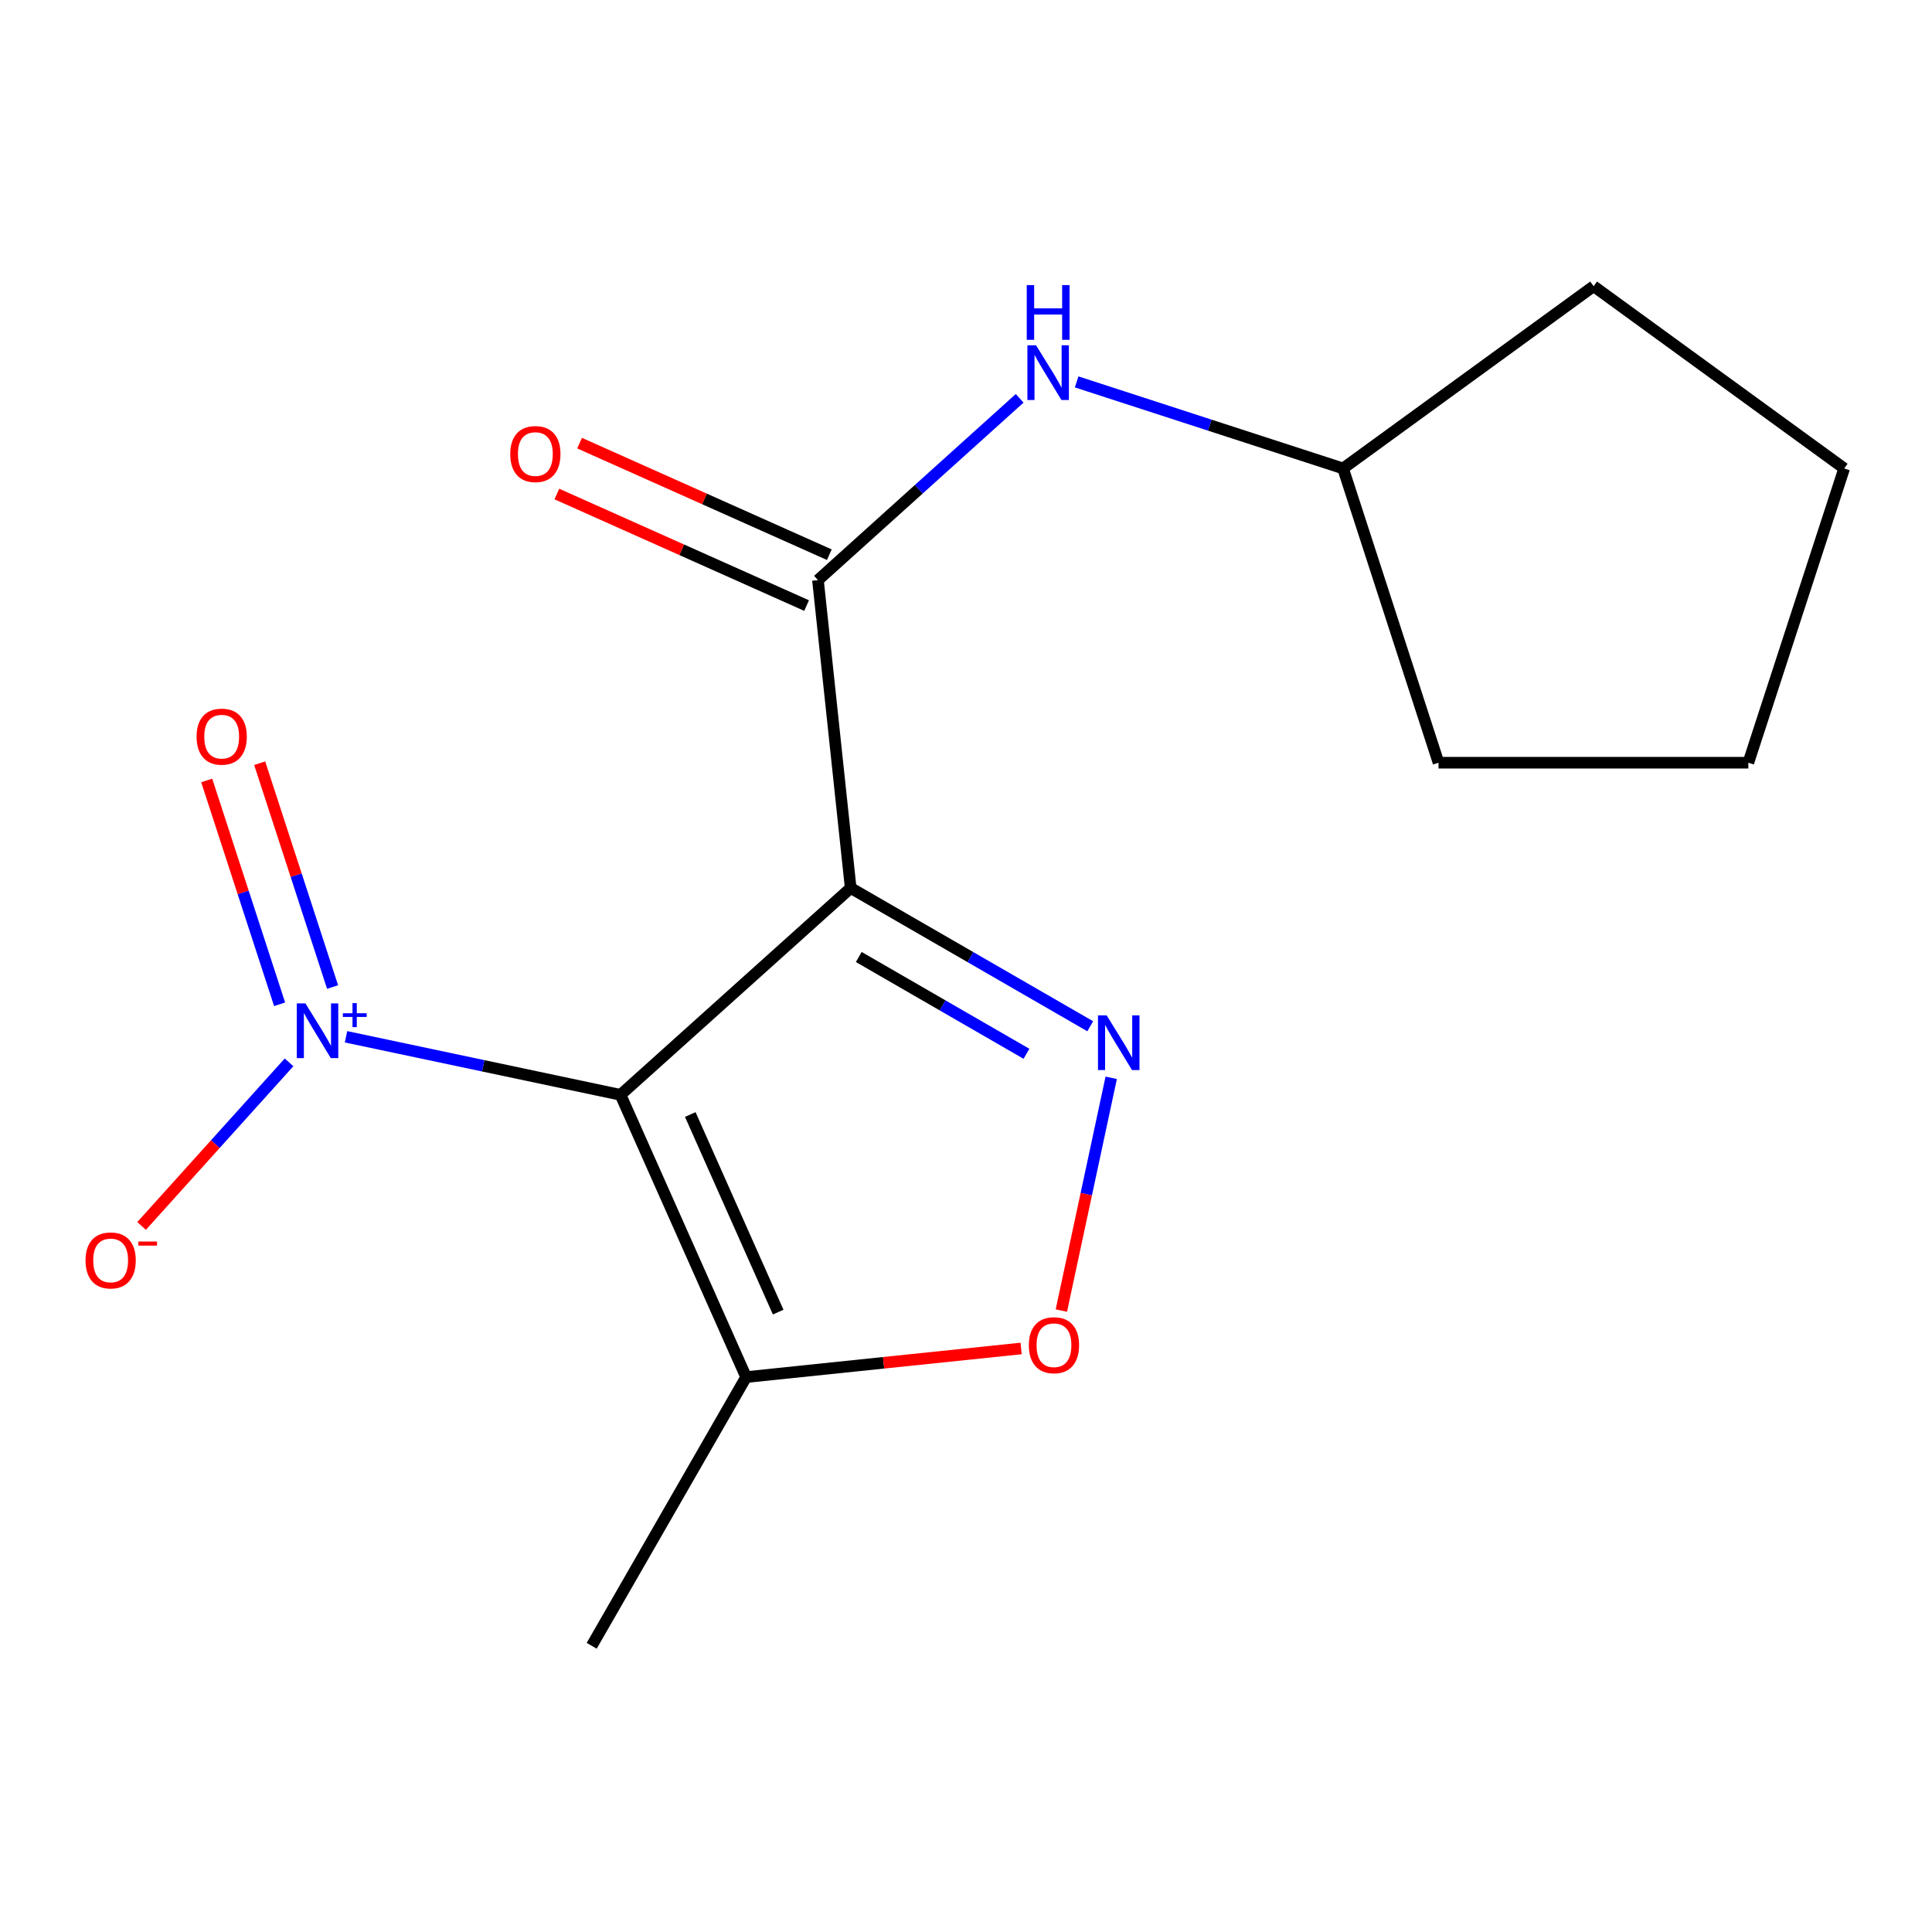 <?xml version='1.0' encoding='iso-8859-1'?>
<svg version='1.1' baseProfile='full'
              xmlns='http://www.w3.org/2000/svg'
                      xmlns:rdkit='http://www.rdkit.org/xml'
                      xmlns:xlink='http://www.w3.org/1999/xlink'
                  xml:space='preserve'
width='1000px' height='1000px' viewBox='0 0 1000 1000'>
<!-- END OF HEADER -->
<rect style='opacity:1.0;fill:#FFFFFF;stroke:none' width='1000' height='1000' x='0' y='0'> </rect>
<path class='bond-0' d='M 321.182,566.687 L 440.311,459.623' style='fill:none;fill-rule:evenodd;stroke:#000000;stroke-width:6px;stroke-linecap:butt;stroke-linejoin:miter;stroke-opacity:1' />
<path class='bond-2' d='M 321.182,566.687 L 250.14,551.663' style='fill:none;fill-rule:evenodd;stroke:#000000;stroke-width:6px;stroke-linecap:butt;stroke-linejoin:miter;stroke-opacity:1' />
<path class='bond-2' d='M 250.14,551.663 L 179.098,536.638' style='fill:none;fill-rule:evenodd;stroke:#0000FF;stroke-width:6px;stroke-linecap:butt;stroke-linejoin:miter;stroke-opacity:1' />
<path class='bond-4' d='M 321.182,566.687 L 386.186,712.782' style='fill:none;fill-rule:evenodd;stroke:#000000;stroke-width:6px;stroke-linecap:butt;stroke-linejoin:miter;stroke-opacity:1' />
<path class='bond-4' d='M 357.283,576.877 L 402.786,679.144' style='fill:none;fill-rule:evenodd;stroke:#000000;stroke-width:6px;stroke-linecap:butt;stroke-linejoin:miter;stroke-opacity:1' />
<path class='bond-1' d='M 440.311,459.623 L 502.309,495.408' style='fill:none;fill-rule:evenodd;stroke:#000000;stroke-width:6px;stroke-linecap:butt;stroke-linejoin:miter;stroke-opacity:1' />
<path class='bond-1' d='M 502.309,495.408 L 564.307,531.194' style='fill:none;fill-rule:evenodd;stroke:#0000FF;stroke-width:6px;stroke-linecap:butt;stroke-linejoin:miter;stroke-opacity:1' />
<path class='bond-1' d='M 444.493,495.337 L 487.891,520.387' style='fill:none;fill-rule:evenodd;stroke:#000000;stroke-width:6px;stroke-linecap:butt;stroke-linejoin:miter;stroke-opacity:1' />
<path class='bond-1' d='M 487.891,520.387 L 531.29,545.437' style='fill:none;fill-rule:evenodd;stroke:#0000FF;stroke-width:6px;stroke-linecap:butt;stroke-linejoin:miter;stroke-opacity:1' />
<path class='bond-3' d='M 440.311,459.623 L 423.375,300.276' style='fill:none;fill-rule:evenodd;stroke:#000000;stroke-width:6px;stroke-linecap:butt;stroke-linejoin:miter;stroke-opacity:1' />
<path class='bond-16' d='M 575.162,557.866 L 562.26,618.104' style='fill:none;fill-rule:evenodd;stroke:#0000FF;stroke-width:6px;stroke-linecap:butt;stroke-linejoin:miter;stroke-opacity:1' />
<path class='bond-16' d='M 562.26,618.104 L 549.357,678.342' style='fill:none;fill-rule:evenodd;stroke:#FF0000;stroke-width:6px;stroke-linecap:butt;stroke-linejoin:miter;stroke-opacity:1' />
<path class='bond-7' d='M 149.613,549.87 L 111.45,592.207' style='fill:none;fill-rule:evenodd;stroke:#0000FF;stroke-width:6px;stroke-linecap:butt;stroke-linejoin:miter;stroke-opacity:1' />
<path class='bond-7' d='M 111.45,592.207 L 73.287,634.544' style='fill:none;fill-rule:evenodd;stroke:#FF0000;stroke-width:6px;stroke-linecap:butt;stroke-linejoin:miter;stroke-opacity:1' />
<path class='bond-8' d='M 172.146,510.889 L 153.279,452.959' style='fill:none;fill-rule:evenodd;stroke:#0000FF;stroke-width:6px;stroke-linecap:butt;stroke-linejoin:miter;stroke-opacity:1' />
<path class='bond-8' d='M 153.279,452.959 L 134.412,395.029' style='fill:none;fill-rule:evenodd;stroke:#FF0000;stroke-width:6px;stroke-linecap:butt;stroke-linejoin:miter;stroke-opacity:1' />
<path class='bond-8' d='M 144.723,519.821 L 125.856,461.89' style='fill:none;fill-rule:evenodd;stroke:#0000FF;stroke-width:6px;stroke-linecap:butt;stroke-linejoin:miter;stroke-opacity:1' />
<path class='bond-8' d='M 125.856,461.89 L 106.989,403.96' style='fill:none;fill-rule:evenodd;stroke:#FF0000;stroke-width:6px;stroke-linecap:butt;stroke-linejoin:miter;stroke-opacity:1' />
<path class='bond-6' d='M 423.375,300.276 L 475.572,253.224' style='fill:none;fill-rule:evenodd;stroke:#000000;stroke-width:6px;stroke-linecap:butt;stroke-linejoin:miter;stroke-opacity:1' />
<path class='bond-6' d='M 475.572,253.224 L 527.77,206.172' style='fill:none;fill-rule:evenodd;stroke:#0000FF;stroke-width:6px;stroke-linecap:butt;stroke-linejoin:miter;stroke-opacity:1' />
<path class='bond-9' d='M 429.256,287.11 L 364.623,258.237' style='fill:none;fill-rule:evenodd;stroke:#000000;stroke-width:6px;stroke-linecap:butt;stroke-linejoin:miter;stroke-opacity:1' />
<path class='bond-9' d='M 364.623,258.237 L 299.99,229.365' style='fill:none;fill-rule:evenodd;stroke:#FF0000;stroke-width:6px;stroke-linecap:butt;stroke-linejoin:miter;stroke-opacity:1' />
<path class='bond-9' d='M 417.493,313.443 L 352.86,284.571' style='fill:none;fill-rule:evenodd;stroke:#000000;stroke-width:6px;stroke-linecap:butt;stroke-linejoin:miter;stroke-opacity:1' />
<path class='bond-9' d='M 352.86,284.571 L 288.227,255.698' style='fill:none;fill-rule:evenodd;stroke:#FF0000;stroke-width:6px;stroke-linecap:butt;stroke-linejoin:miter;stroke-opacity:1' />
<path class='bond-5' d='M 386.186,712.782 L 457.357,705.375' style='fill:none;fill-rule:evenodd;stroke:#000000;stroke-width:6px;stroke-linecap:butt;stroke-linejoin:miter;stroke-opacity:1' />
<path class='bond-5' d='M 457.357,705.375 L 528.527,697.968' style='fill:none;fill-rule:evenodd;stroke:#FF0000;stroke-width:6px;stroke-linecap:butt;stroke-linejoin:miter;stroke-opacity:1' />
<path class='bond-11' d='M 386.186,712.782 L 306.264,851.86' style='fill:none;fill-rule:evenodd;stroke:#000000;stroke-width:6px;stroke-linecap:butt;stroke-linejoin:miter;stroke-opacity:1' />
<path class='bond-10' d='M 557.273,197.668 L 626.221,220.067' style='fill:none;fill-rule:evenodd;stroke:#0000FF;stroke-width:6px;stroke-linecap:butt;stroke-linejoin:miter;stroke-opacity:1' />
<path class='bond-10' d='M 626.221,220.067 L 695.169,242.466' style='fill:none;fill-rule:evenodd;stroke:#000000;stroke-width:6px;stroke-linecap:butt;stroke-linejoin:miter;stroke-opacity:1' />
<path class='bond-12' d='M 695.169,242.466 L 824.857,148.14' style='fill:none;fill-rule:evenodd;stroke:#000000;stroke-width:6px;stroke-linecap:butt;stroke-linejoin:miter;stroke-opacity:1' />
<path class='bond-13' d='M 695.169,242.466 L 744.583,394.779' style='fill:none;fill-rule:evenodd;stroke:#000000;stroke-width:6px;stroke-linecap:butt;stroke-linejoin:miter;stroke-opacity:1' />
<path class='bond-15' d='M 824.857,148.14 L 954.545,242.466' style='fill:none;fill-rule:evenodd;stroke:#000000;stroke-width:6px;stroke-linecap:butt;stroke-linejoin:miter;stroke-opacity:1' />
<path class='bond-14' d='M 744.583,394.779 L 904.939,394.779' style='fill:none;fill-rule:evenodd;stroke:#000000;stroke-width:6px;stroke-linecap:butt;stroke-linejoin:miter;stroke-opacity:1' />
<path class='bond-17' d='M 904.939,394.779 L 954.545,242.466' style='fill:none;fill-rule:evenodd;stroke:#000000;stroke-width:6px;stroke-linecap:butt;stroke-linejoin:miter;stroke-opacity:1' />
<path  class='atom-2' d='M 572.792 525.544
L 582.072 540.544
Q 582.992 542.024, 584.472 544.704
Q 585.952 547.384, 586.032 547.544
L 586.032 525.544
L 589.792 525.544
L 589.792 553.864
L 585.912 553.864
L 575.952 537.464
Q 574.792 535.544, 573.552 533.344
Q 572.352 531.144, 571.992 530.464
L 571.992 553.864
L 568.312 553.864
L 568.312 525.544
L 572.792 525.544
' fill='#0000FF'/>
<path  class='atom-3' d='M 158.091 519.36
L 167.371 534.36
Q 168.291 535.84, 169.771 538.52
Q 171.251 541.2, 171.331 541.36
L 171.331 519.36
L 175.091 519.36
L 175.091 547.68
L 171.211 547.68
L 161.251 531.28
Q 160.091 529.36, 158.851 527.16
Q 157.651 524.96, 157.291 524.28
L 157.291 547.68
L 153.611 547.68
L 153.611 519.36
L 158.091 519.36
' fill='#0000FF'/>
<path  class='atom-3' d='M 177.467 524.464
L 182.456 524.464
L 182.456 519.211
L 184.674 519.211
L 184.674 524.464
L 189.796 524.464
L 189.796 526.365
L 184.674 526.365
L 184.674 531.645
L 182.456 531.645
L 182.456 526.365
L 177.467 526.365
L 177.467 524.464
' fill='#0000FF'/>
<path  class='atom-6' d='M 532.532 696.279
Q 532.532 689.479, 535.892 685.679
Q 539.252 681.879, 545.532 681.879
Q 551.812 681.879, 555.172 685.679
Q 558.532 689.479, 558.532 696.279
Q 558.532 703.159, 555.132 707.079
Q 551.732 710.959, 545.532 710.959
Q 539.292 710.959, 535.892 707.079
Q 532.532 703.199, 532.532 696.279
M 545.532 707.759
Q 549.852 707.759, 552.172 704.879
Q 554.532 701.959, 554.532 696.279
Q 554.532 690.719, 552.172 687.919
Q 549.852 685.079, 545.532 685.079
Q 541.212 685.079, 538.852 687.879
Q 536.532 690.679, 536.532 696.279
Q 536.532 701.999, 538.852 704.879
Q 541.212 707.759, 545.532 707.759
' fill='#FF0000'/>
<path  class='atom-7' d='M 536.26 178.716
L 545.54 193.716
Q 546.46 195.196, 547.94 197.876
Q 549.42 200.556, 549.5 200.716
L 549.5 178.716
L 553.26 178.716
L 553.26 207.036
L 549.38 207.036
L 539.42 190.636
Q 538.26 188.716, 537.02 186.516
Q 535.82 184.316, 535.46 183.636
L 535.46 207.036
L 531.78 207.036
L 531.78 178.716
L 536.26 178.716
' fill='#0000FF'/>
<path  class='atom-7' d='M 531.44 147.564
L 535.28 147.564
L 535.28 159.604
L 549.76 159.604
L 549.76 147.564
L 553.6 147.564
L 553.6 175.884
L 549.76 175.884
L 549.76 162.804
L 535.28 162.804
L 535.28 175.884
L 531.44 175.884
L 531.44 147.564
' fill='#0000FF'/>
<path  class='atom-8' d='M 44.271 652.392
Q 44.271 645.592, 47.631 641.792
Q 50.991 637.992, 57.271 637.992
Q 63.551 637.992, 66.911 641.792
Q 70.271 645.592, 70.271 652.392
Q 70.271 659.272, 66.871 663.192
Q 63.471 667.072, 57.271 667.072
Q 51.031 667.072, 47.631 663.192
Q 44.271 659.312, 44.271 652.392
M 57.271 663.872
Q 61.591 663.872, 63.911 660.992
Q 66.271 658.072, 66.271 652.392
Q 66.271 646.832, 63.911 644.032
Q 61.591 641.192, 57.271 641.192
Q 52.951 641.192, 50.591 643.992
Q 48.271 646.792, 48.271 652.392
Q 48.271 658.112, 50.591 660.992
Q 52.951 663.872, 57.271 663.872
' fill='#FF0000'/>
<path  class='atom-8' d='M 71.591 642.615
L 81.28 642.615
L 81.28 644.727
L 71.591 644.727
L 71.591 642.615
' fill='#FF0000'/>
<path  class='atom-9' d='M 101.744 381.287
Q 101.744 374.487, 105.104 370.687
Q 108.464 366.887, 114.744 366.887
Q 121.024 366.887, 124.384 370.687
Q 127.744 374.487, 127.744 381.287
Q 127.744 388.167, 124.344 392.087
Q 120.944 395.967, 114.744 395.967
Q 108.504 395.967, 105.104 392.087
Q 101.744 388.207, 101.744 381.287
M 114.744 392.767
Q 119.064 392.767, 121.384 389.887
Q 123.744 386.967, 123.744 381.287
Q 123.744 375.727, 121.384 372.927
Q 119.064 370.087, 114.744 370.087
Q 110.424 370.087, 108.064 372.887
Q 105.744 375.687, 105.744 381.287
Q 105.744 387.007, 108.064 389.887
Q 110.424 392.767, 114.744 392.767
' fill='#FF0000'/>
<path  class='atom-10' d='M 264.103 235.015
Q 264.103 228.215, 267.463 224.415
Q 270.823 220.615, 277.103 220.615
Q 283.383 220.615, 286.743 224.415
Q 290.103 228.215, 290.103 235.015
Q 290.103 241.895, 286.703 245.815
Q 283.303 249.695, 277.103 249.695
Q 270.863 249.695, 267.463 245.815
Q 264.103 241.935, 264.103 235.015
M 277.103 246.495
Q 281.423 246.495, 283.743 243.615
Q 286.103 240.695, 286.103 235.015
Q 286.103 229.455, 283.743 226.655
Q 281.423 223.815, 277.103 223.815
Q 272.783 223.815, 270.423 226.615
Q 268.103 229.415, 268.103 235.015
Q 268.103 240.735, 270.423 243.615
Q 272.783 246.495, 277.103 246.495
' fill='#FF0000'/>
</svg>
